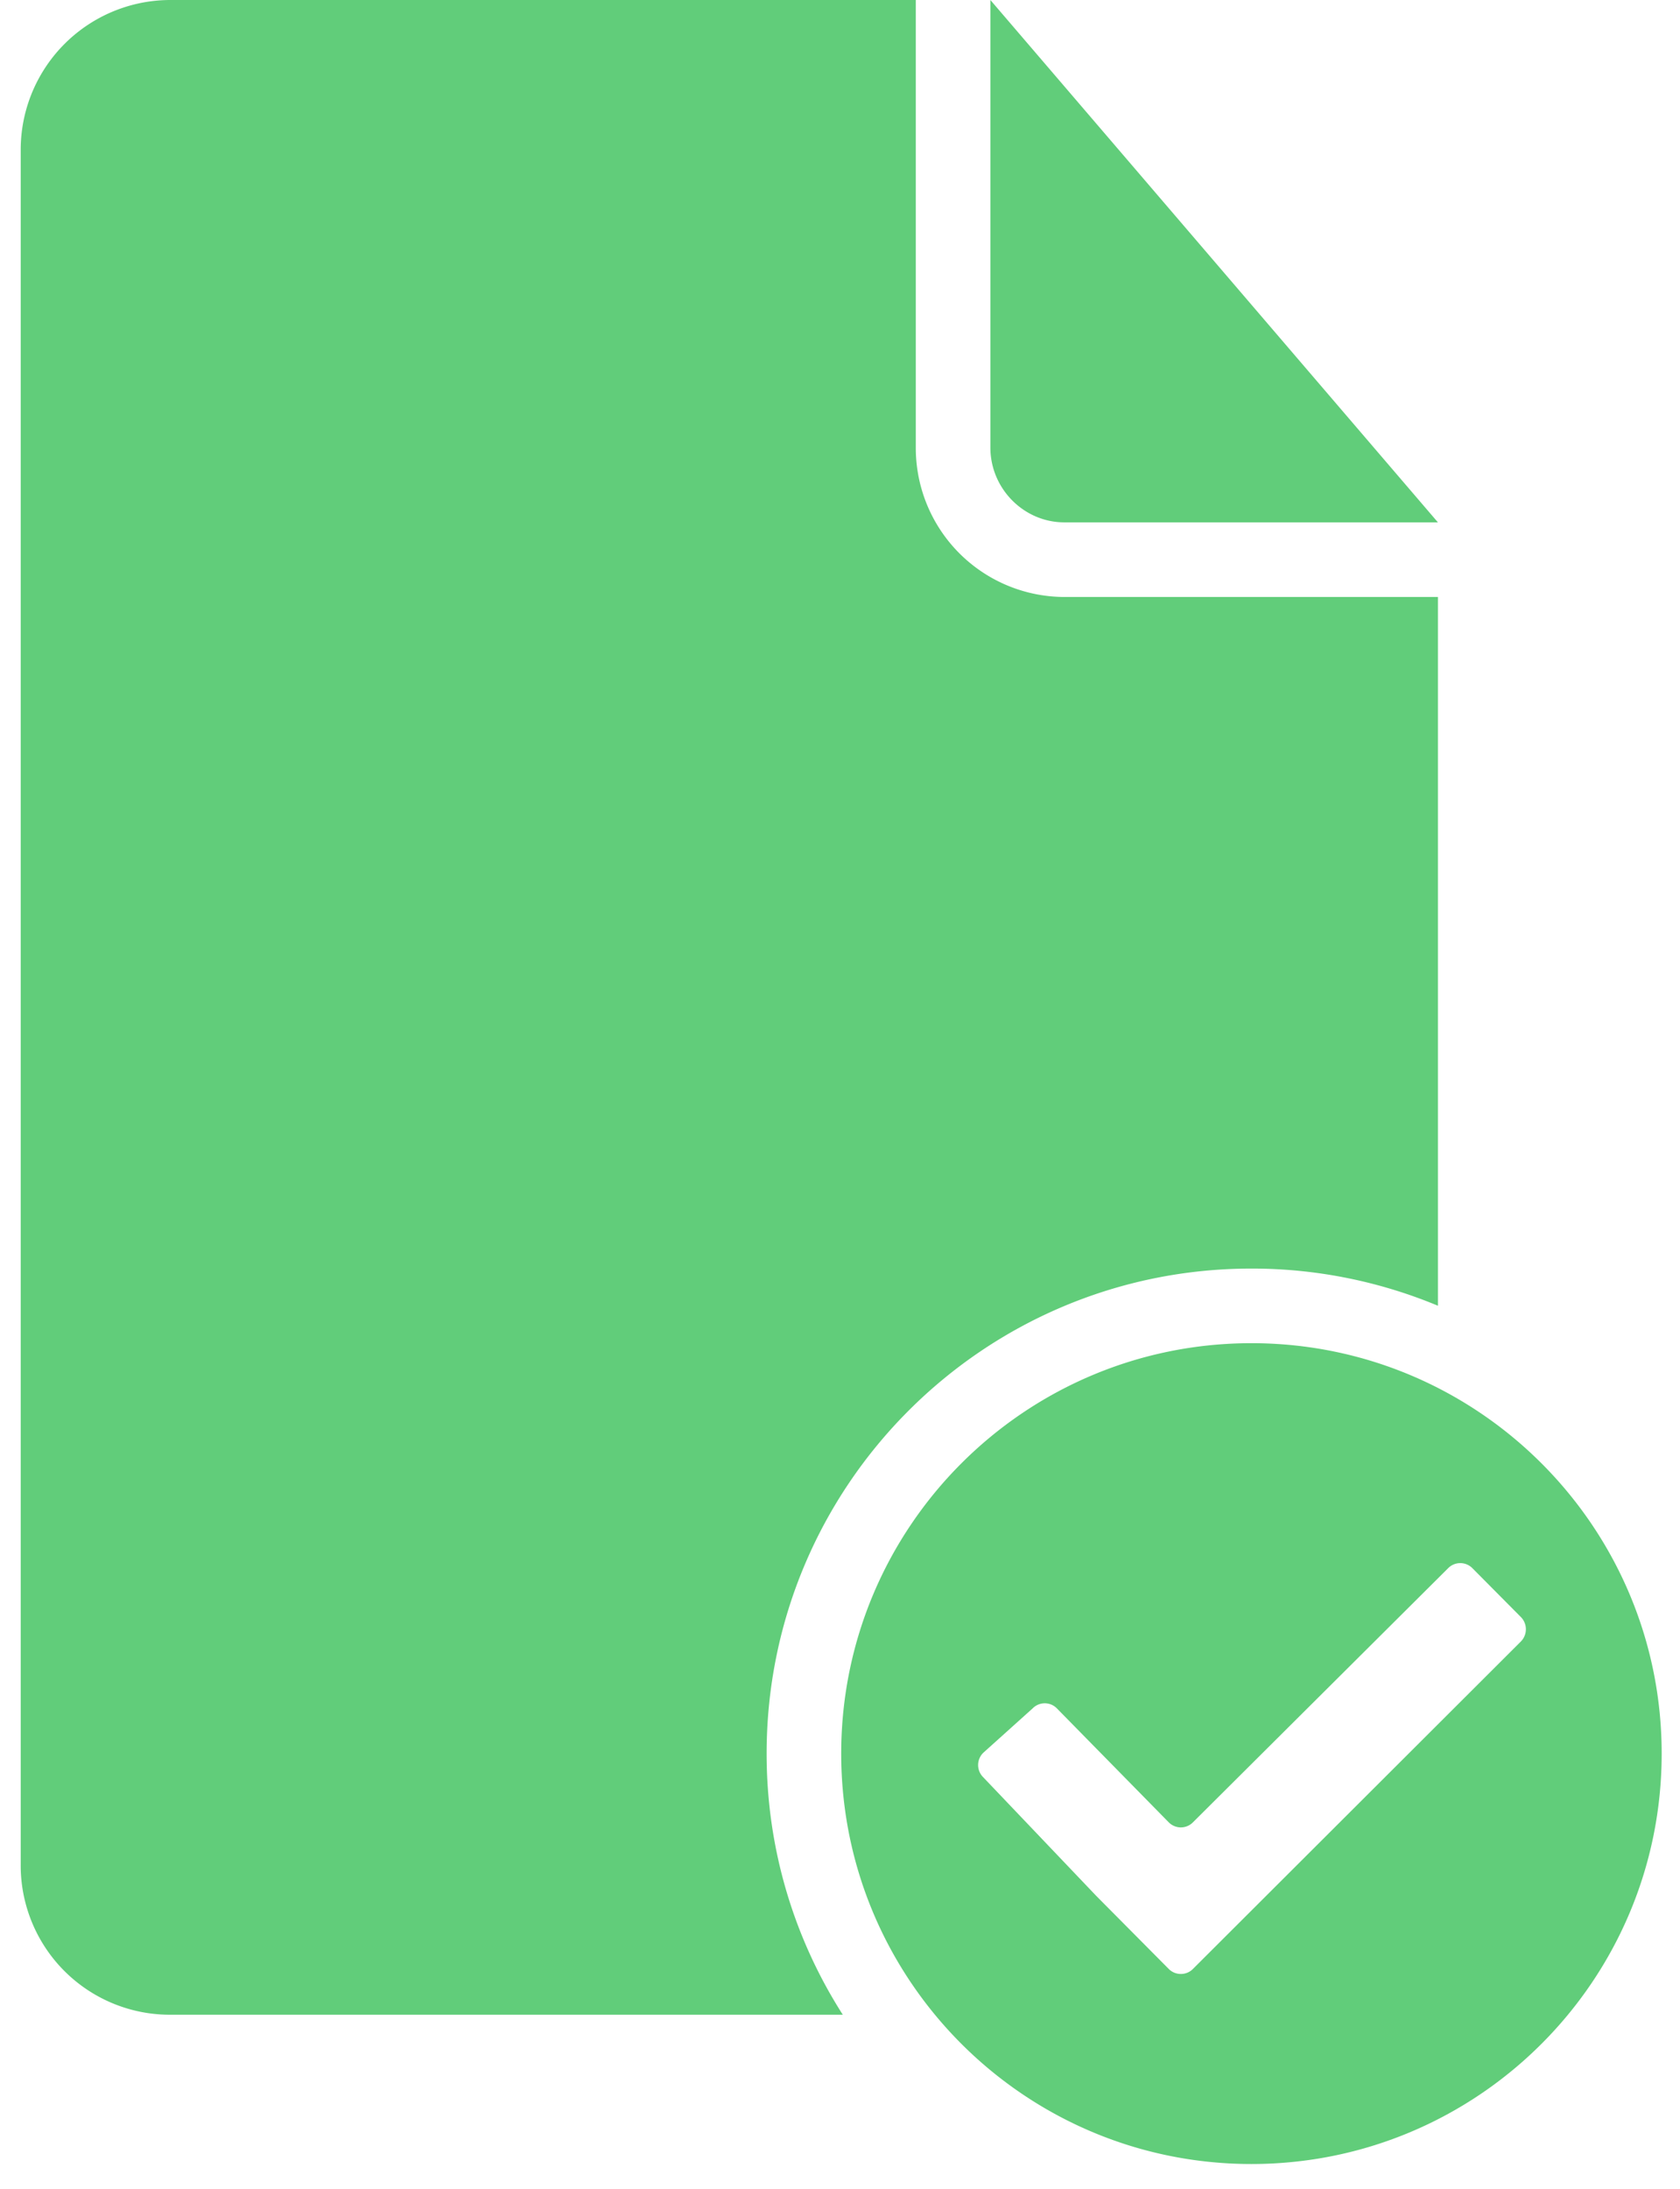 <svg width="43" height="56" viewBox="0 0 43 56" fill="none" xmlns="http://www.w3.org/2000/svg"><path fill-rule="evenodd" clip-rule="evenodd" d="M21.573 51.545H4.345A3.819 3.819 0 01.53 47.713V3.833A3.833 3.833 0 014.366 0H23.44v11.458a3.812 3.812 0 003.83 3.815h9.534v18.133a12.371 12.371 0 00-4.773-.951c-6.853 0-12.409 5.555-12.409 12.409 0 2.46.716 4.753 1.95 6.681zM25.349 0v11.449c0 1.057.861 1.915 1.892 1.915h9.563L25.349 0zm6.682 55.364c5.8 0 10.5-4.701 10.5-10.5 0-5.8-4.7-10.5-10.5-10.5-5.799 0-10.5 4.7-10.5 10.5 0 5.799 4.701 10.5 10.5 10.5zm5.655-15.244a.436.436 0 00-.62 0l-6.532 6.502a.435.435 0 01-.62 0l-2.863-2.915a.434.434 0 00-.62 0l-1.265 1.137a.439.439 0 000 .625l2.887 3.029c.17.173.45.453.62.625l1.241 1.25c.17.172.45.172.62 0l8.393-8.377a.446.446 0 000-.626l-1.241-1.25z" fill="#61CD7A"/></svg>
